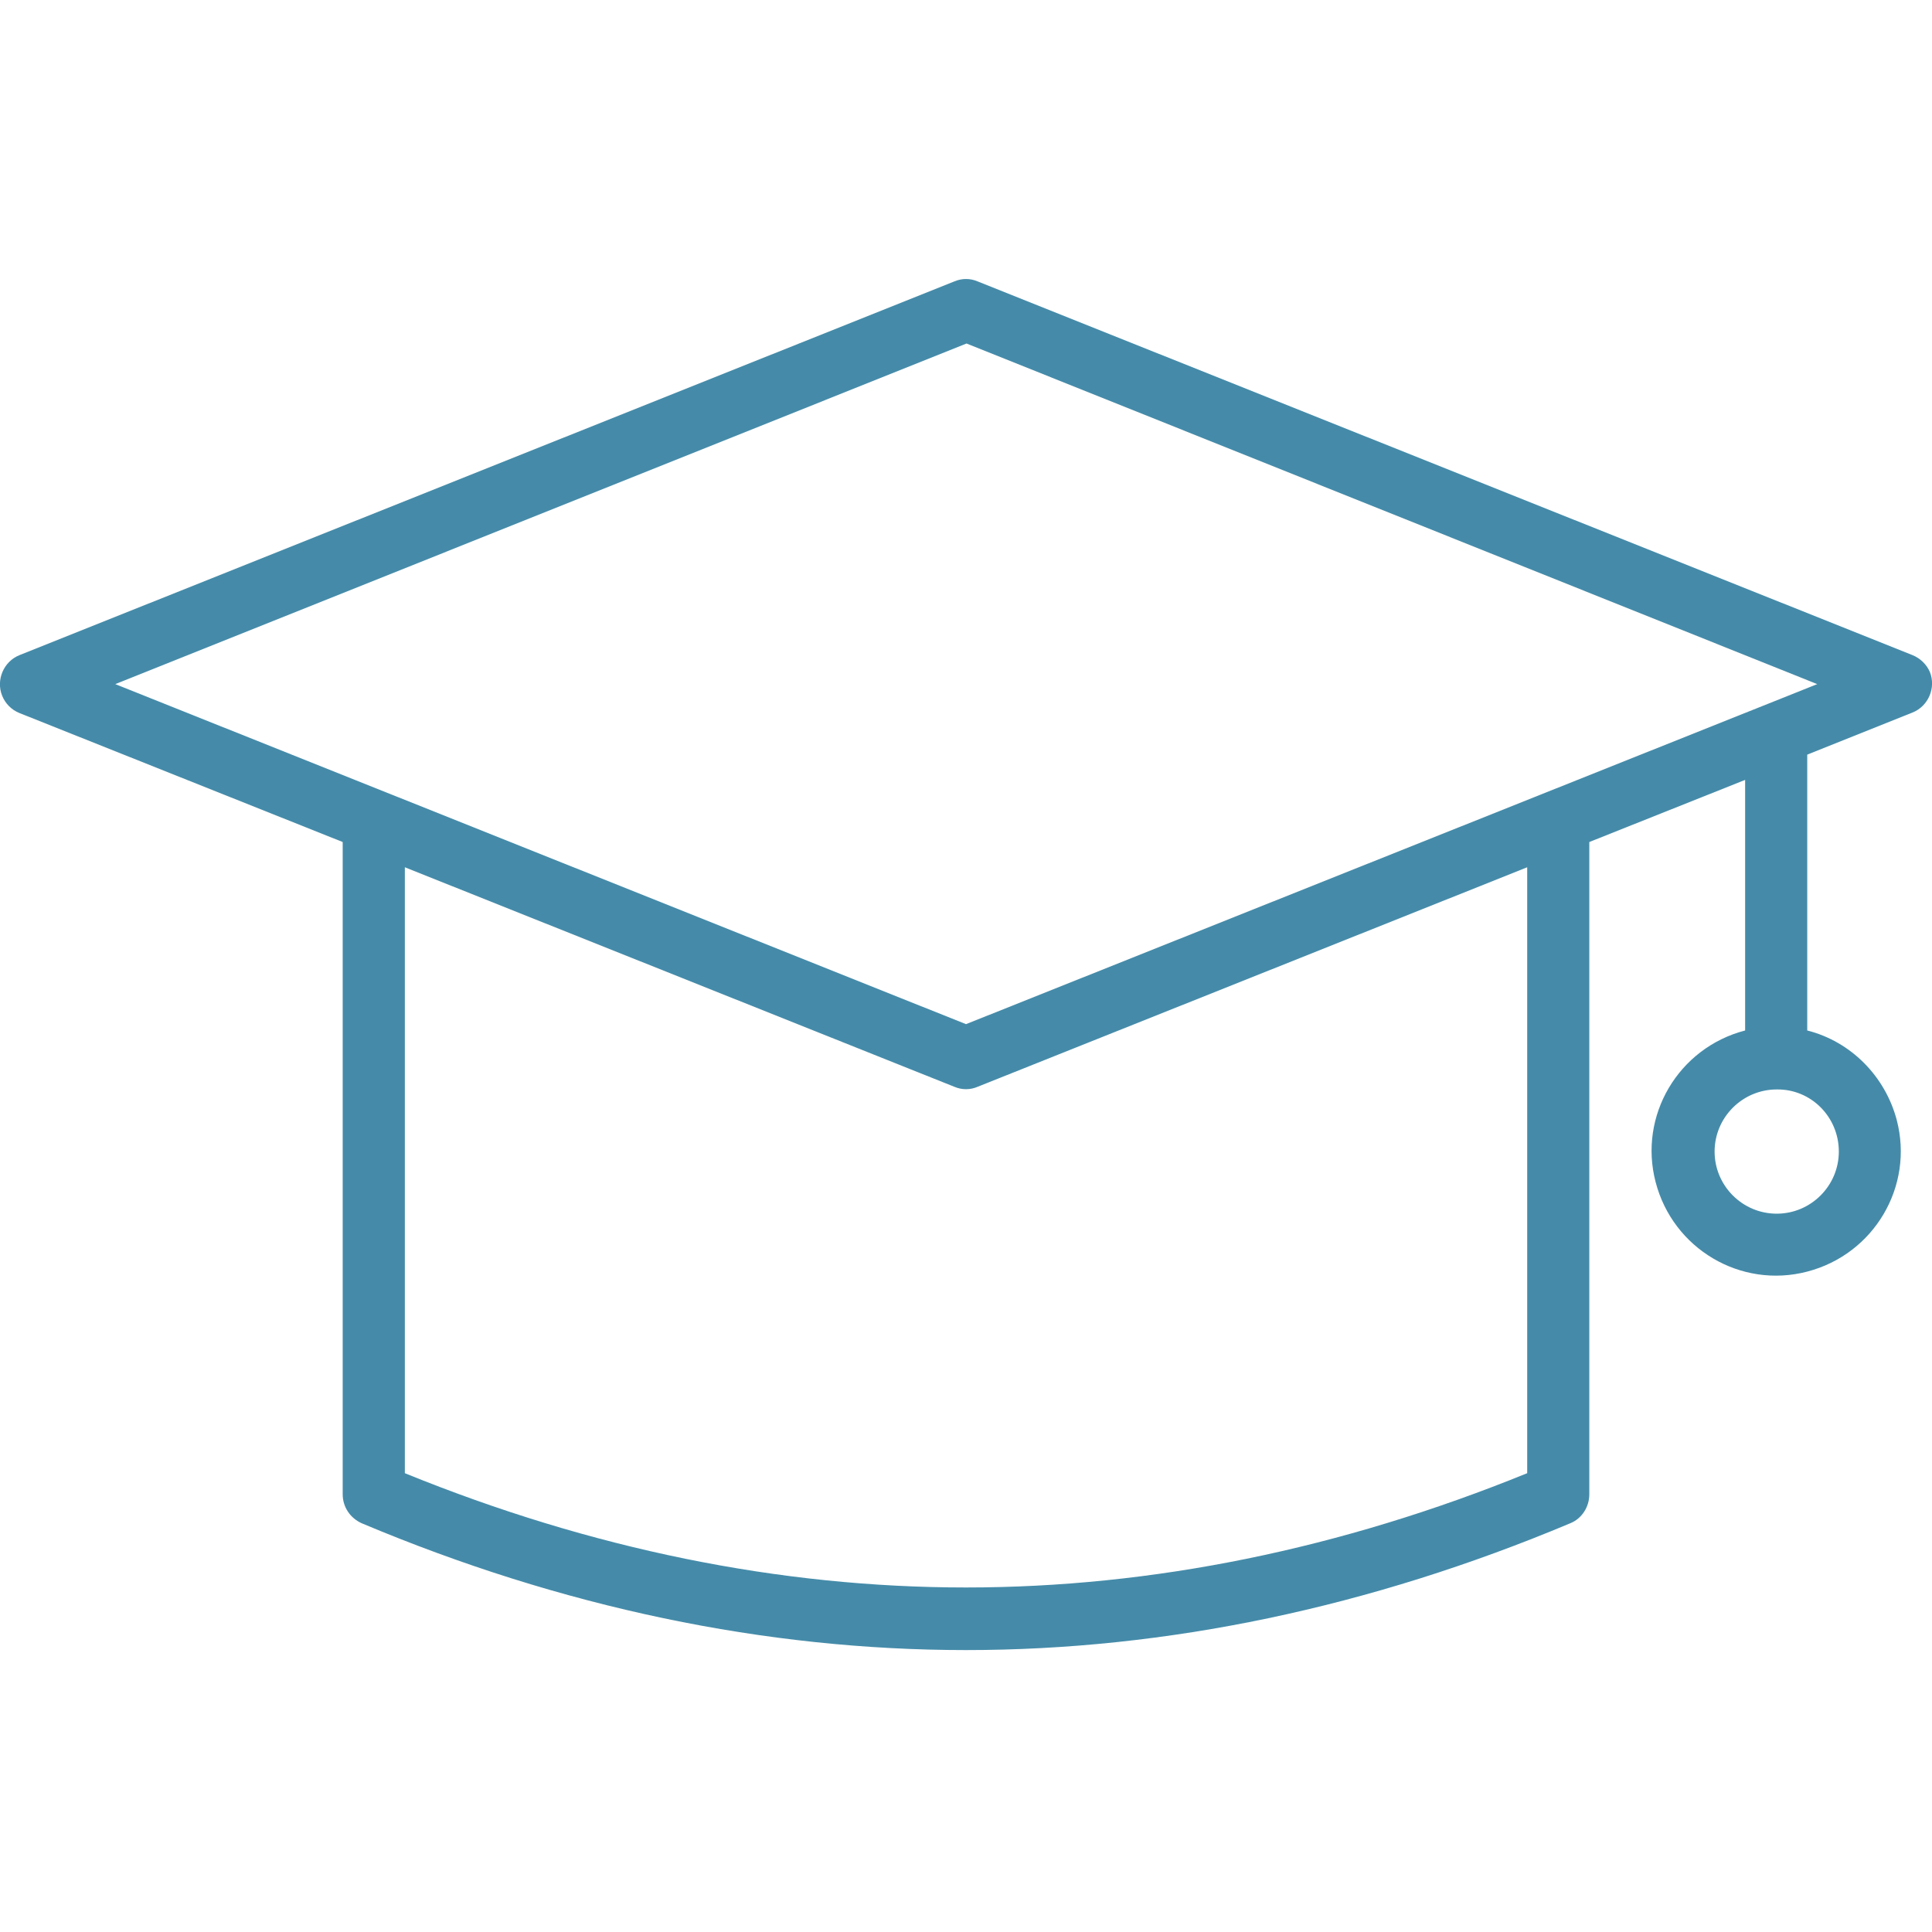 <svg width="40" height="40" viewBox="0 0 40 40" fill="none" xmlns="http://www.w3.org/2000/svg">
<g clip-path="url(#clip0)">
<path d="M39.597 13.564L20.24 5.826C20.087 5.76 19.913 5.76 19.76 5.826L0.403 13.564C0.076 13.695 -0.087 14.076 0.044 14.403C0.109 14.567 0.24 14.698 0.403 14.763L7.095 17.433V30.937C7.095 31.199 7.248 31.428 7.488 31.537C11.63 33.281 15.848 34.163 20 34.163C24.153 34.163 28.36 33.281 32.512 31.537C32.752 31.439 32.905 31.199 32.905 30.937V17.433L36.131 16.147V21.335C34.747 21.695 33.918 23.101 34.278 24.474C34.638 25.858 36.044 26.687 37.417 26.327C38.801 25.967 39.63 24.561 39.27 23.188C39.03 22.283 38.322 21.564 37.417 21.335V15.624L39.597 14.752C39.924 14.621 40.087 14.24 39.956 13.913C39.891 13.76 39.76 13.63 39.597 13.564ZM31.619 30.501C27.76 32.071 23.858 32.867 20 32.867C16.142 32.867 12.24 32.071 8.382 30.501V17.956L19.76 22.501C19.913 22.567 20.087 22.567 20.24 22.501L31.619 17.956V30.501ZM38.071 23.842C38.071 24.55 37.493 25.128 36.785 25.128C36.076 25.128 35.499 24.55 35.499 23.842C35.499 23.134 36.076 22.556 36.785 22.556C37.493 22.545 38.071 23.123 38.071 23.842ZM20 21.204L2.387 14.164L20.011 7.112L37.624 14.164L20 21.204Z" fill="#458BA9"/>
</g>
<defs>
<clipPath id="clip0">
<rect width="40" height="40" fill="white"/>
</clipPath>
</defs>
</svg>
